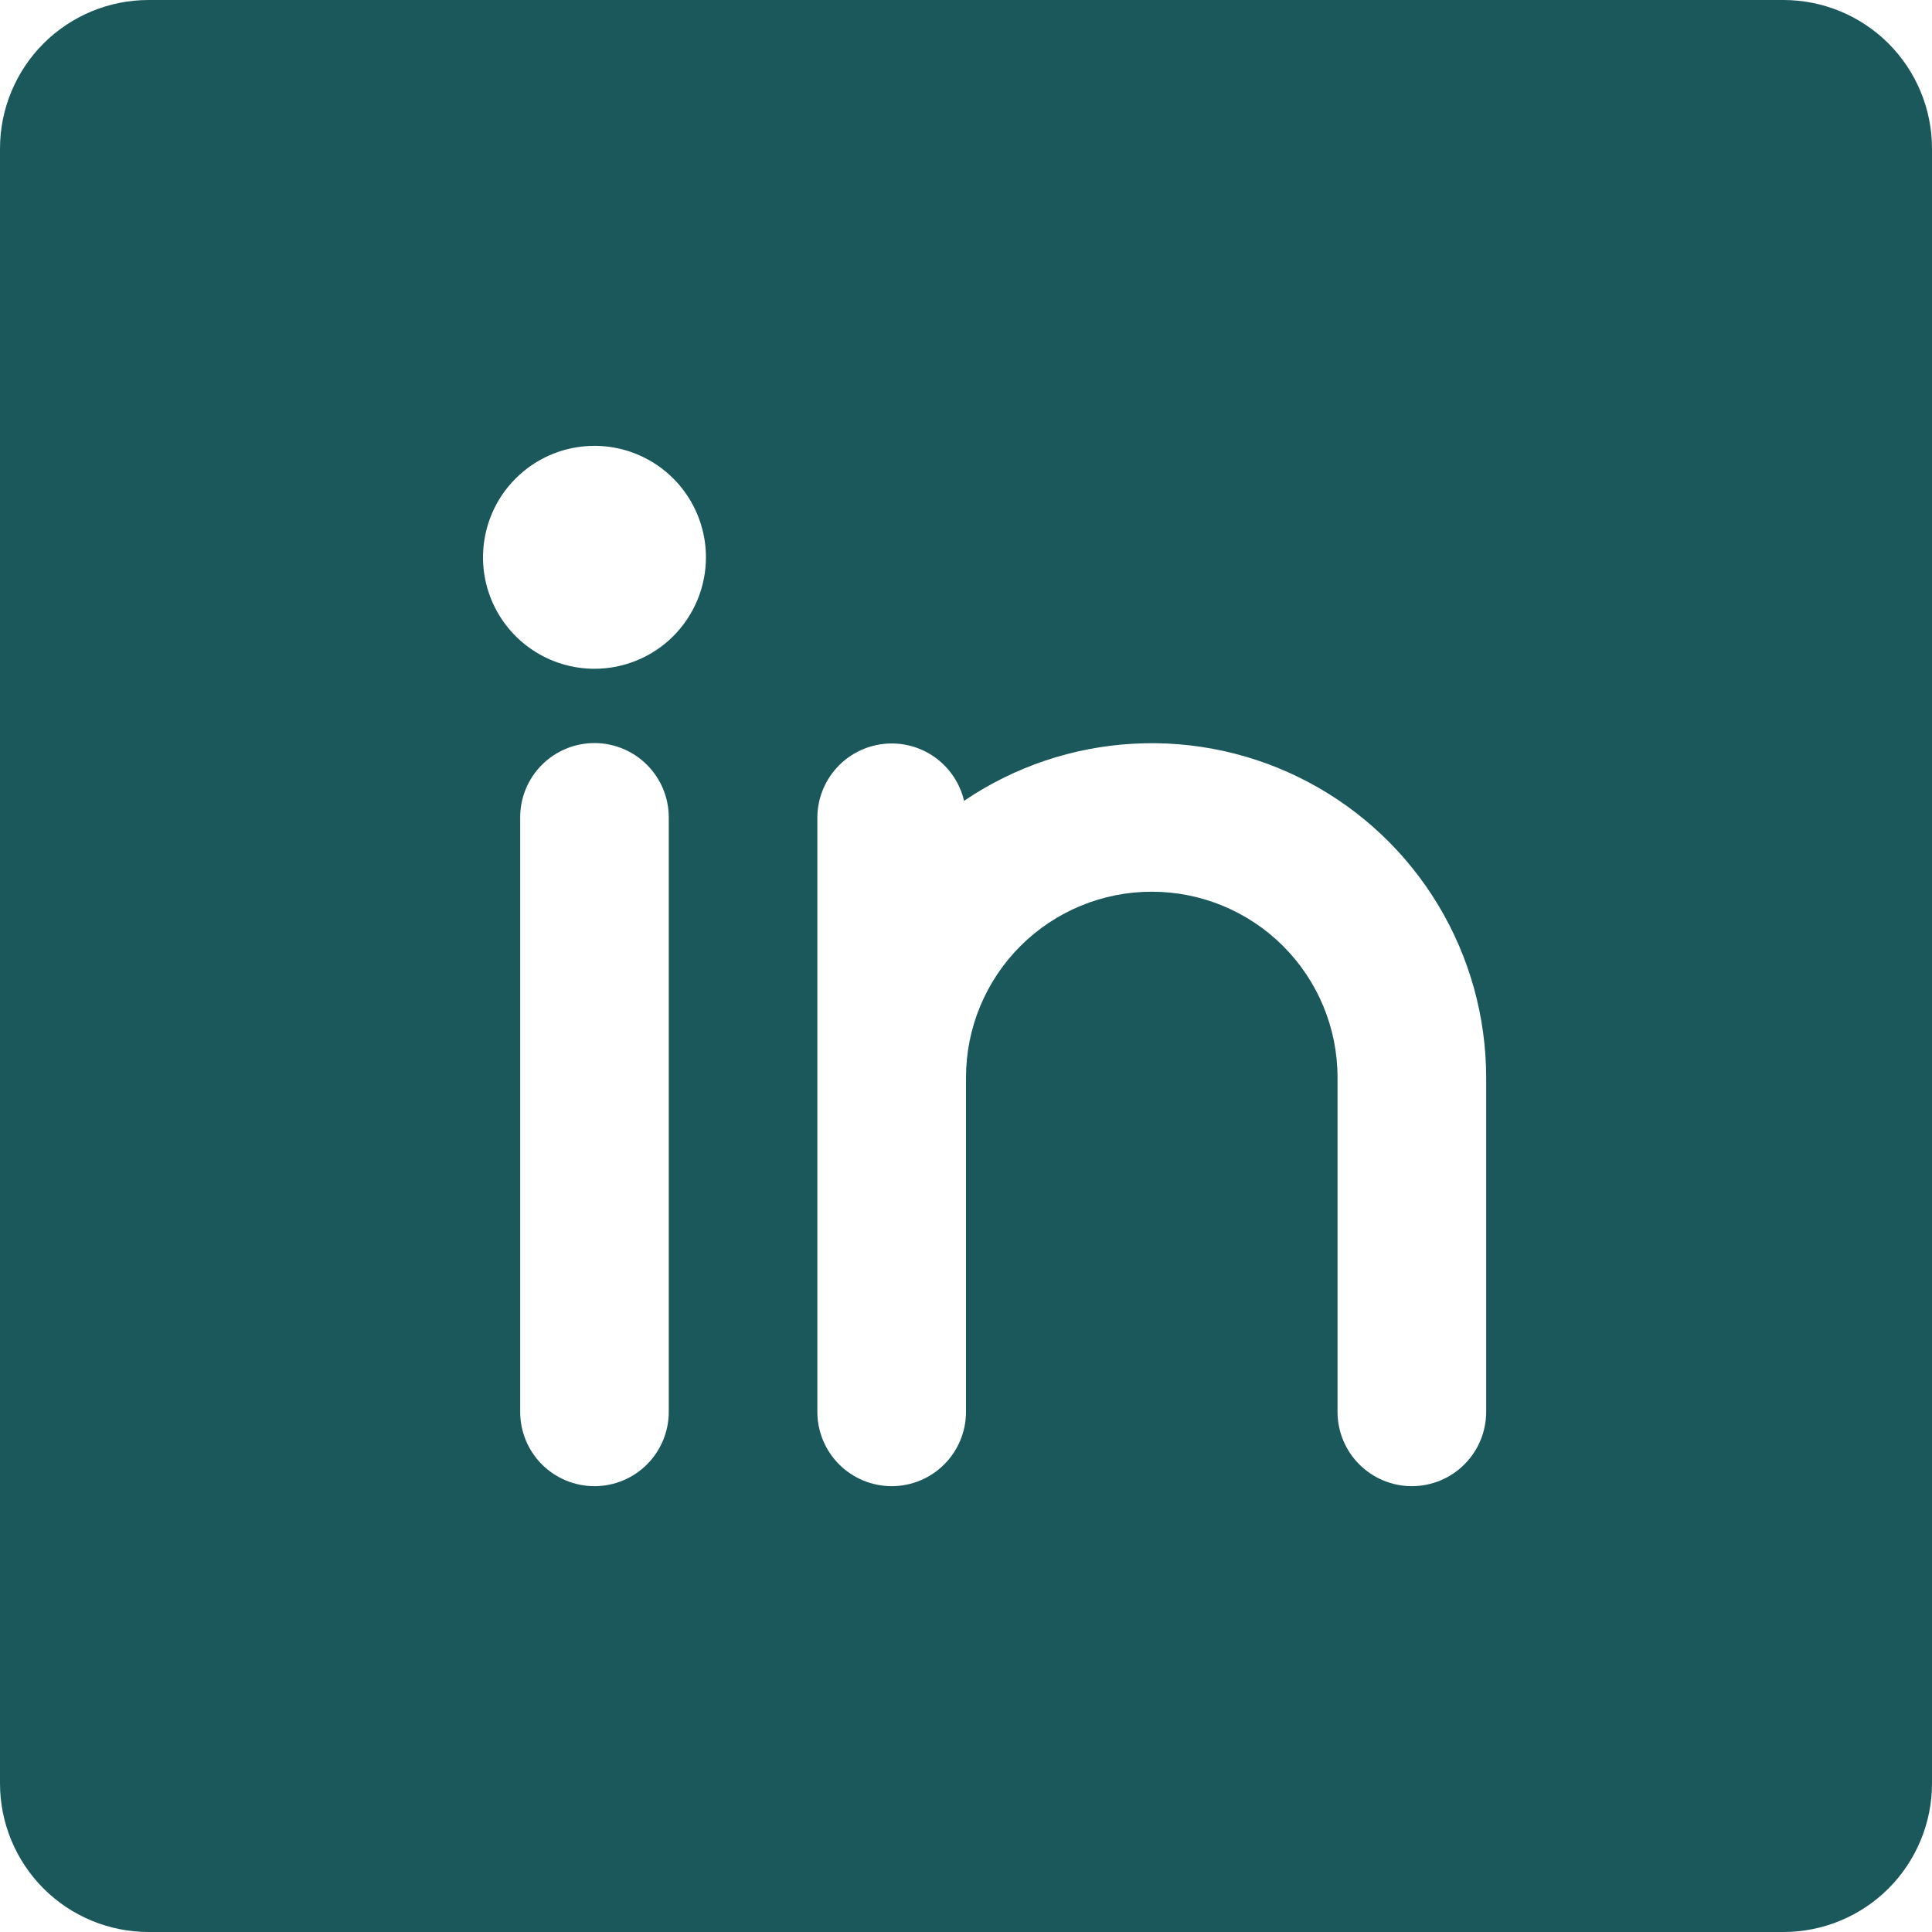 <svg xmlns="http://www.w3.org/2000/svg" fill="none" viewBox="0 0 33 33" height="33" width="33">
<path fill="#1B585C" d="M30.462 0H2.538C1.865 0 1.22 0.267 0.743 0.743C0.267 1.22 0 1.865 0 2.538V30.462C0 31.135 0.267 31.78 0.743 32.257C1.22 32.733 1.865 33 2.538 33H30.462C31.135 33 31.78 32.733 32.257 32.257C32.733 31.78 33 31.135 33 30.462V2.538C33 1.865 32.733 1.22 32.257 0.743C31.78 0.267 31.135 0 30.462 0ZM11.423 24.115C11.423 24.452 11.289 24.775 11.051 25.013C10.813 25.251 10.491 25.385 10.154 25.385C9.817 25.385 9.494 25.251 9.256 25.013C9.018 24.775 8.885 24.452 8.885 24.115V13.961C8.885 13.625 9.018 13.302 9.256 13.064C9.494 12.826 9.817 12.692 10.154 12.692C10.491 12.692 10.813 12.826 11.051 13.064C11.289 13.302 11.423 13.625 11.423 13.961V24.115ZM10.154 11.423C9.777 11.423 9.409 11.311 9.096 11.102C8.783 10.893 8.539 10.596 8.395 10.248C8.251 9.9 8.213 9.517 8.287 9.148C8.36 8.778 8.541 8.439 8.808 8.173C9.074 7.907 9.413 7.725 9.782 7.652C10.152 7.579 10.534 7.616 10.882 7.76C11.23 7.904 11.528 8.148 11.737 8.462C11.946 8.775 12.058 9.143 12.058 9.519C12.058 10.024 11.857 10.508 11.5 10.866C11.143 11.223 10.659 11.423 10.154 11.423ZM25.385 24.115C25.385 24.452 25.251 24.775 25.013 25.013C24.775 25.251 24.452 25.385 24.115 25.385C23.779 25.385 23.456 25.251 23.218 25.013C22.98 24.775 22.846 24.452 22.846 24.115V18.404C22.846 17.562 22.512 16.755 21.917 16.16C21.322 15.565 20.515 15.231 19.673 15.231C18.831 15.231 18.024 15.565 17.429 16.16C16.834 16.755 16.5 17.562 16.5 18.404V24.115C16.5 24.452 16.366 24.775 16.128 25.013C15.89 25.251 15.567 25.385 15.231 25.385C14.894 25.385 14.571 25.251 14.333 25.013C14.095 24.775 13.961 24.452 13.961 24.115V13.961C13.963 13.651 14.079 13.351 14.287 13.12C14.494 12.889 14.78 12.742 15.089 12.707C15.398 12.672 15.709 12.752 15.963 12.931C16.216 13.11 16.396 13.376 16.467 13.679C17.325 13.097 18.326 12.759 19.362 12.703C20.398 12.646 21.43 12.873 22.347 13.359C23.264 13.845 24.031 14.571 24.566 15.46C25.101 16.349 25.384 17.366 25.385 18.404V24.115Z"></path>
</svg>
